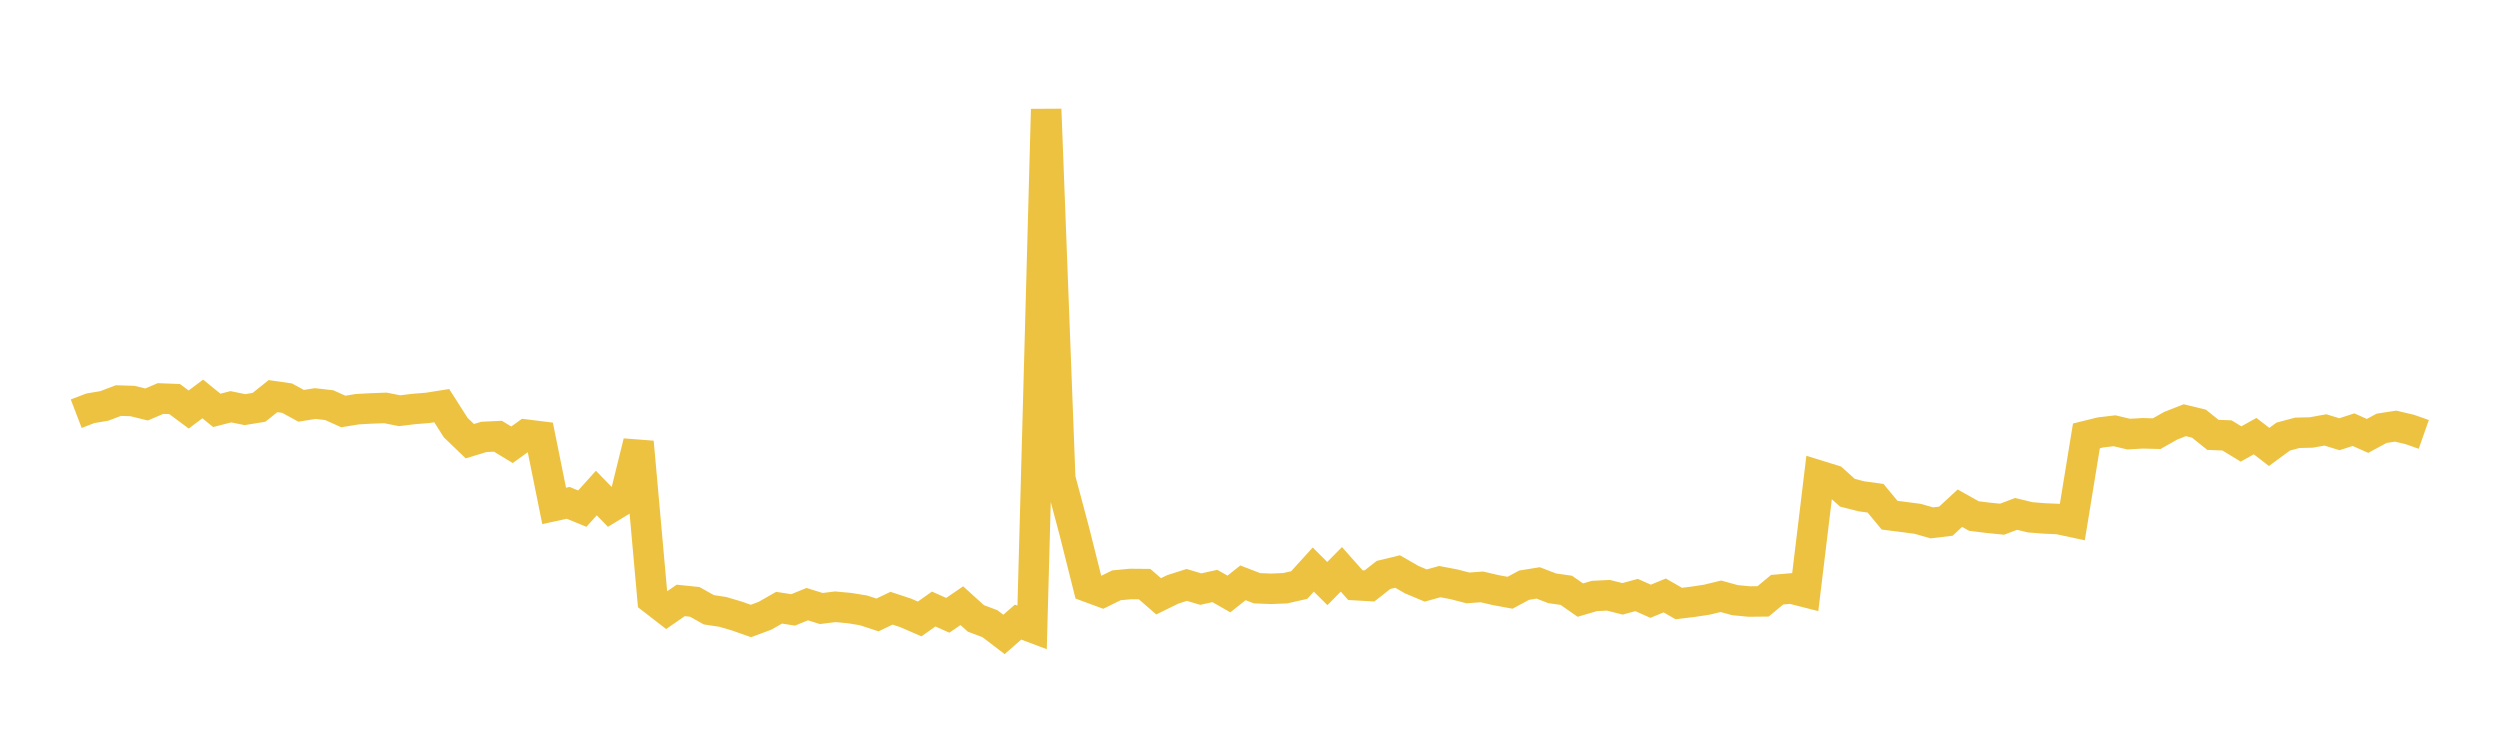 <svg width="164" height="48" xmlns="http://www.w3.org/2000/svg" xmlns:xlink="http://www.w3.org/1999/xlink"><path fill="none" stroke="rgb(237,194,64)" stroke-width="2" d="M5,27.139L5.922,26.785L6.844,26.628L7.766,26.278L8.689,26.307L9.611,26.533L10.533,26.143L11.455,26.179L12.377,26.864L13.299,26.171L14.222,26.92L15.144,26.683L16.066,26.871L16.988,26.721L17.91,25.985L18.832,26.118L19.754,26.621L20.677,26.474L21.599,26.578L22.521,26.994L23.443,26.842L24.365,26.793L25.287,26.759L26.21,26.943L27.132,26.831L28.054,26.756L28.976,26.61L29.898,28.054L30.82,28.941L31.743,28.661L32.665,28.617L33.587,29.177L34.509,28.512L35.431,28.627L36.353,33.188L37.275,32.987L38.198,33.367L39.12,32.344L40.042,33.291L40.964,32.73L41.886,28.997L42.808,39.311L43.731,40.026L44.653,39.388L45.575,39.482L46.497,40L47.419,40.14L48.341,40.413L49.263,40.737L50.186,40.392L51.108,39.866L52.03,40.009L52.952,39.631L53.874,39.919L54.796,39.804L55.719,39.889L56.641,40.039L57.563,40.341L58.485,39.899L59.407,40.203L60.329,40.603L61.251,39.952L62.174,40.364L63.096,39.733L64.018,40.568L64.94,40.914L65.862,41.618L66.784,40.81L67.707,41.157L68.629,7.167L69.551,31.383L70.473,34.838L71.395,38.51L72.317,38.85L73.24,38.396L74.162,38.309L75.084,38.317L76.006,39.118L76.928,38.665L77.85,38.371L78.772,38.646L79.695,38.44L80.617,38.965L81.539,38.233L82.461,38.589L83.383,38.625L84.305,38.588L85.228,38.379L86.15,37.363L87.072,38.281L87.994,37.349L88.916,38.386L89.838,38.438L90.76,37.715L91.683,37.492L92.605,38.023L93.527,38.41L94.449,38.154L95.371,38.328L96.293,38.567L97.216,38.501L98.138,38.715L99.06,38.884L99.982,38.388L100.904,38.239L101.826,38.593L102.749,38.725L103.671,39.366L104.593,39.095L105.515,39.051L106.437,39.284L107.359,39.033L108.281,39.443L109.204,39.061L110.126,39.59L111.048,39.479L111.97,39.339L112.892,39.116L113.814,39.37L114.737,39.459L115.659,39.45L116.581,38.684L117.503,38.604L118.425,38.839L119.347,31.209L120.269,31.494L121.192,32.324L122.114,32.559L123.036,32.684L123.958,33.797L124.88,33.914L125.802,34.035L126.725,34.3L127.647,34.19L128.569,33.337L129.491,33.853L130.413,33.967L131.335,34.06L132.257,33.712L133.18,33.935L134.102,34.009L135.024,34.049L135.946,34.246L136.868,28.594L137.79,28.367L138.713,28.258L139.635,28.476L140.557,28.425L141.479,28.448L142.401,27.927L143.323,27.565L144.246,27.788L145.168,28.527L146.09,28.563L147.012,29.125L147.934,28.61L148.856,29.318L149.778,28.64L150.701,28.393L151.623,28.37L152.545,28.203L153.467,28.485L154.389,28.186L155.311,28.595L156.234,28.096L157.156,27.955L158.078,28.172L159,28.497"></path></svg>